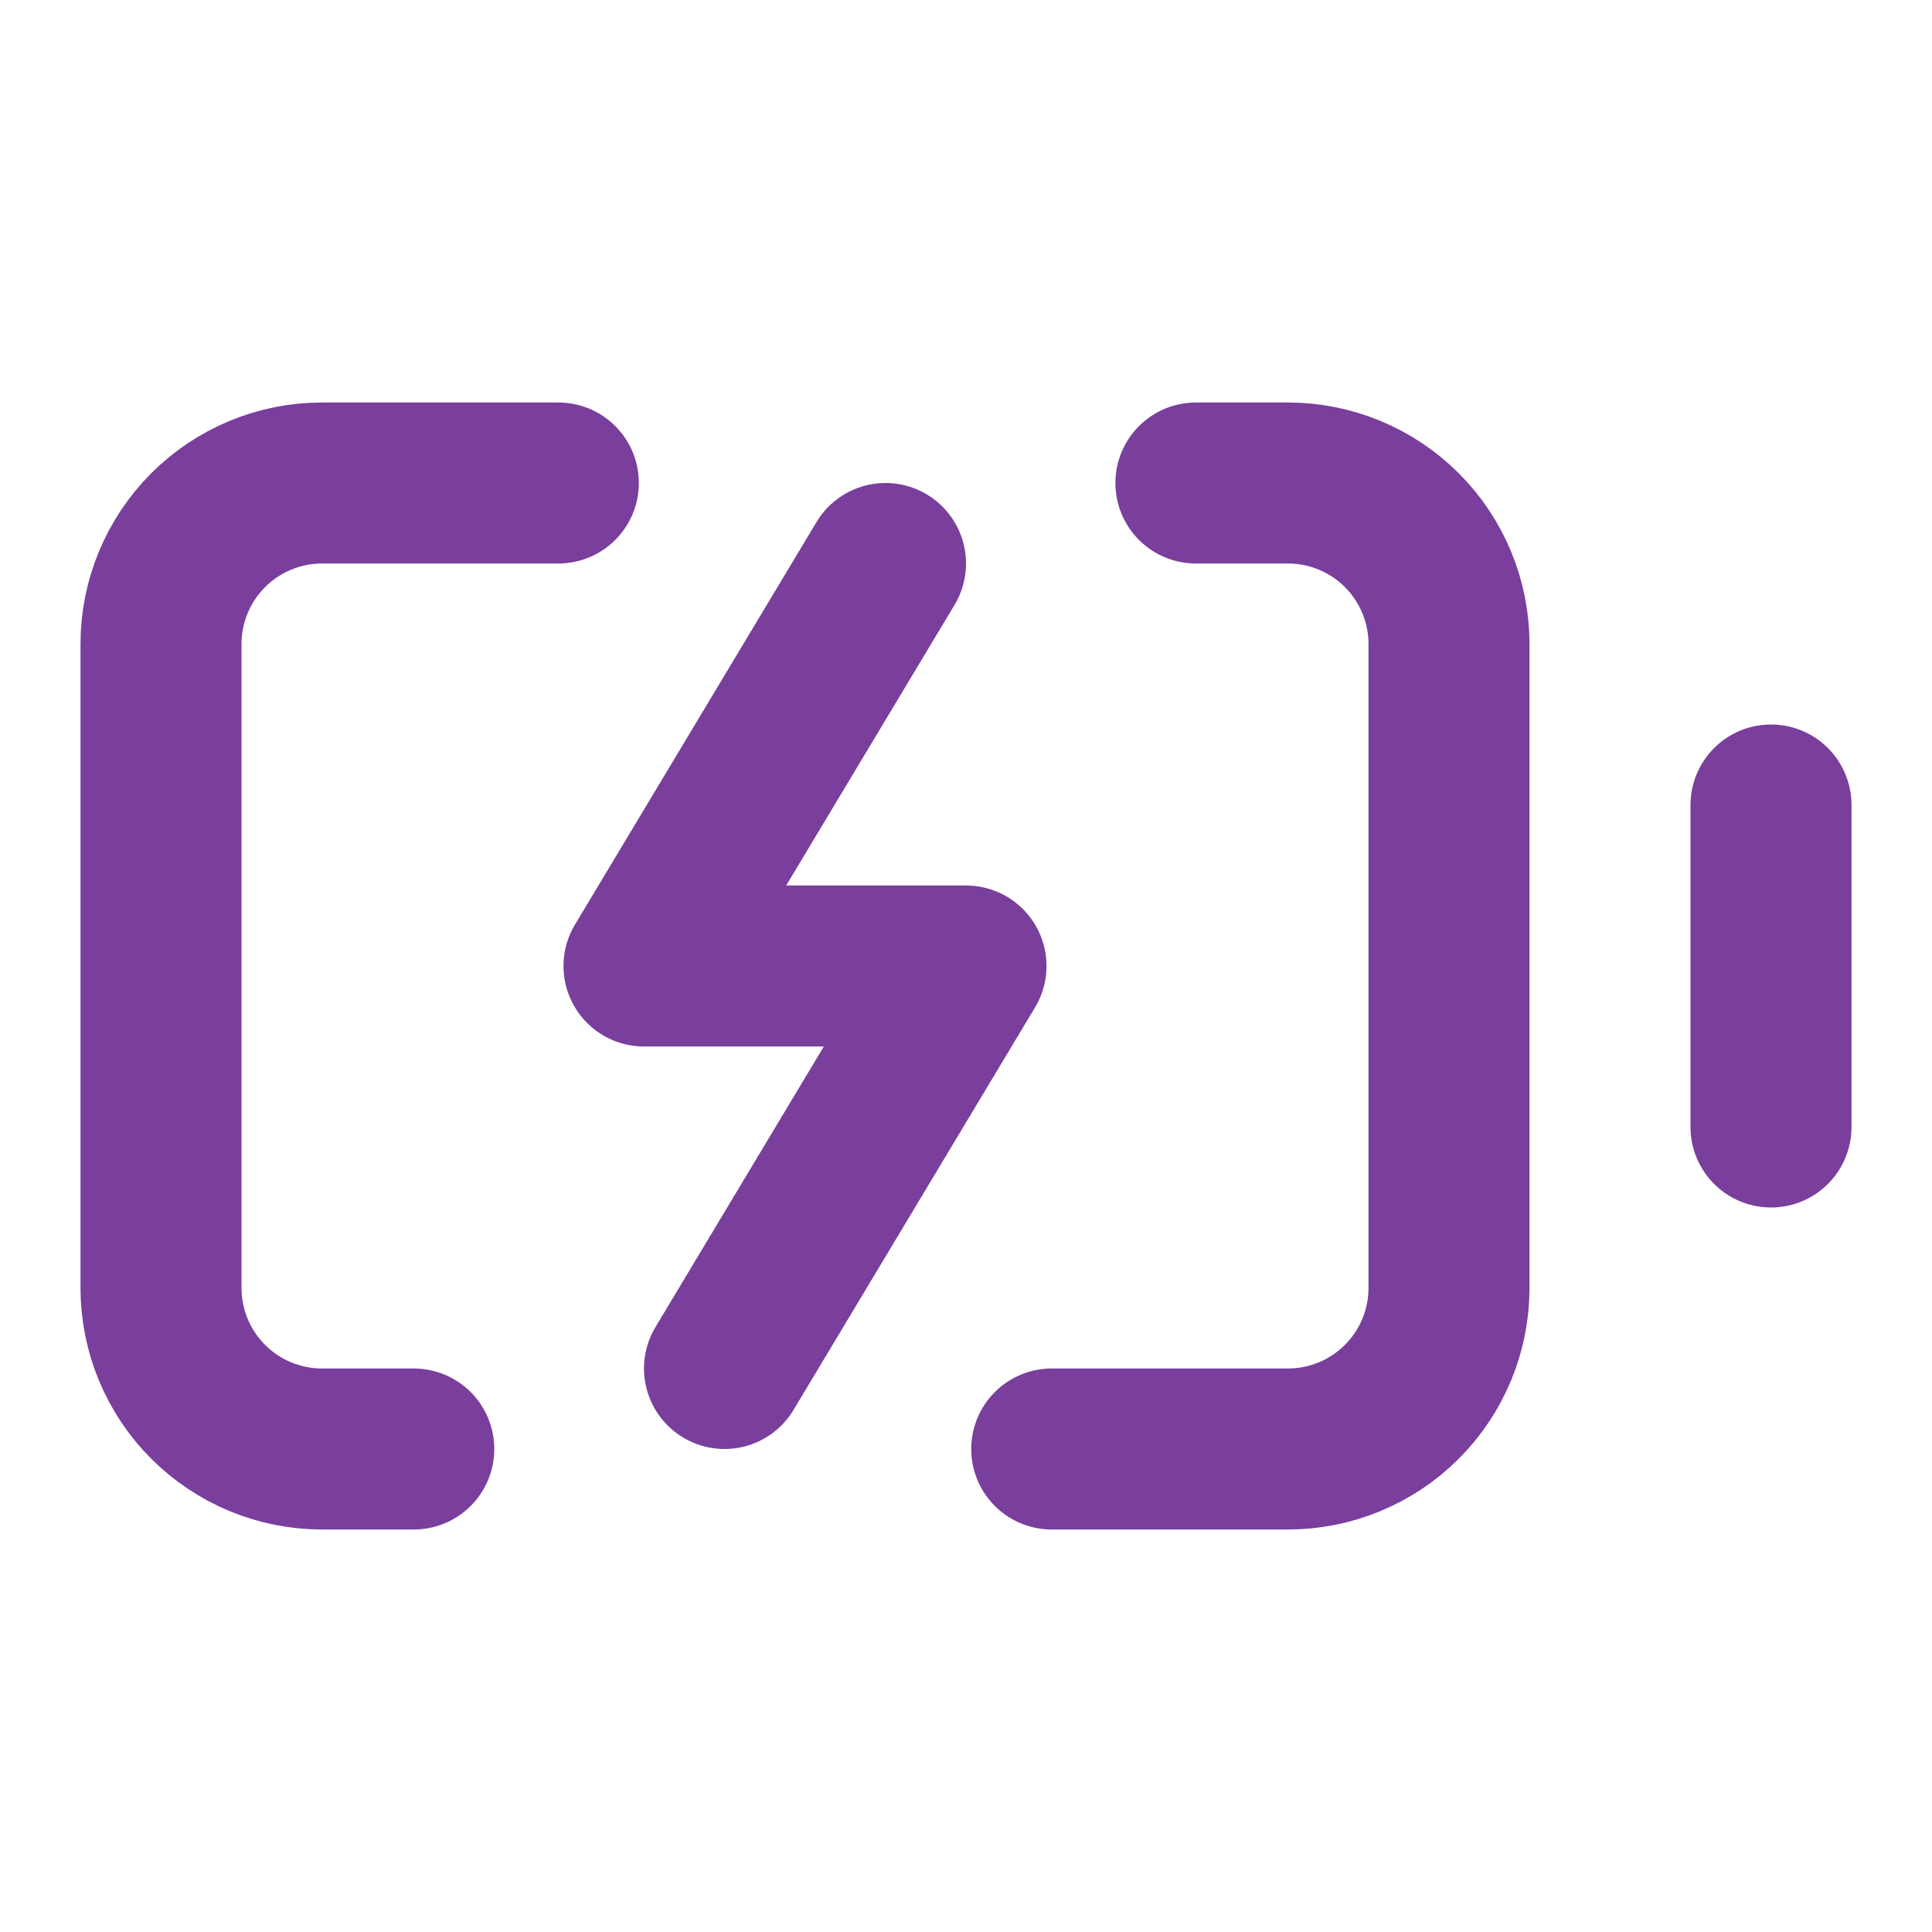 <svg width="24" height="24" viewBox="0 0 24 24" fill="none" xmlns="http://www.w3.org/2000/svg">
<path d="M11 7L8 12H12L9 17" stroke="#7A3E9D" stroke-width="2" stroke-linecap="round" stroke-linejoin="round"></path>
<path d="M14.856 6H16C16.53 6 17.039 6.211 17.414 6.586C17.789 6.961 18 7.47 18 8V16C18 16.53 17.789 17.039 17.414 17.414C17.039 17.789 16.53 18 16 18H13.065" stroke="#7A3E9D" stroke-width="2" stroke-linecap="round" stroke-linejoin="round"></path>
<path d="M22 14V10" stroke="#7A3E9D" stroke-width="2" stroke-linecap="round" stroke-linejoin="round"></path>
<path d="M5.14 18H4C3.47 18 2.961 17.789 2.586 17.414C2.211 17.039 2 16.53 2 16V8C2 7.47 2.211 6.961 2.586 6.586C2.961 6.211 3.47 6 4 6H6.936" stroke="#7A3E9D" stroke-width="2" stroke-linecap="round" stroke-linejoin="round"></path>
</svg>
